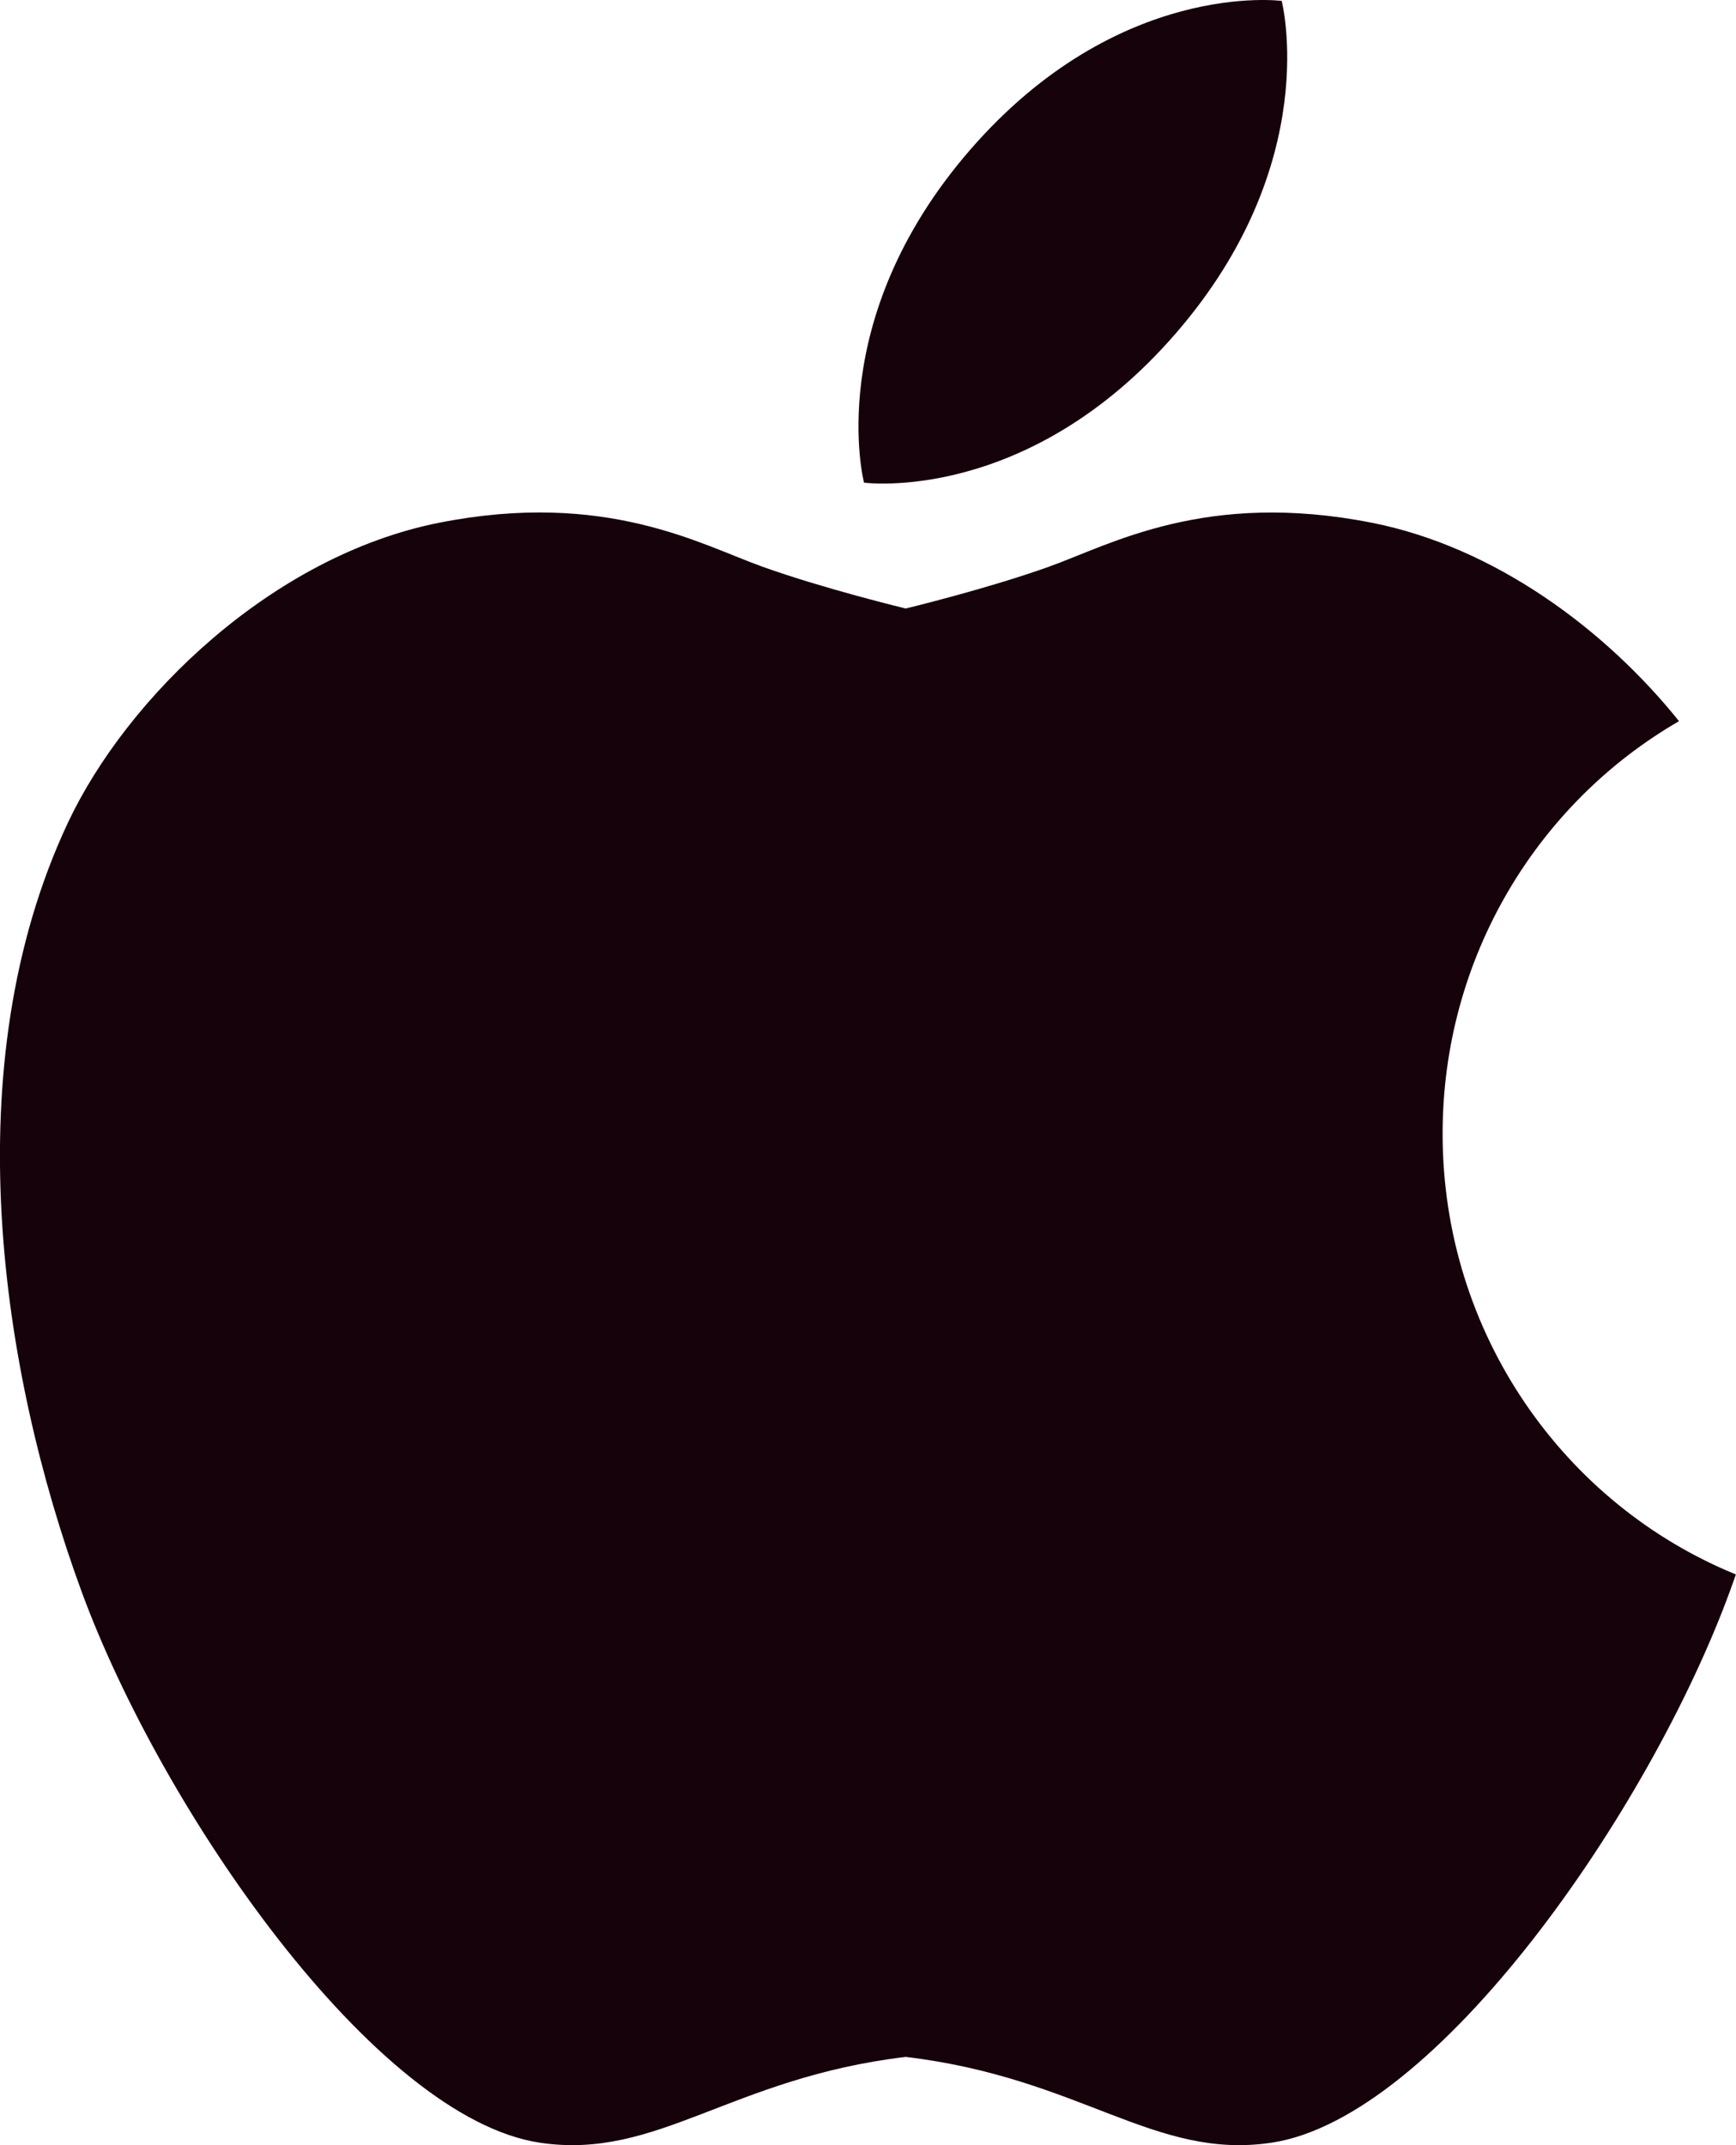 <svg width="17" height="21" viewBox="0 0 17 21" fill="none" xmlns="http://www.w3.org/2000/svg">
<g clip-path="url(#clip0_7940_12638)">
<path d="M14.127 11.099C14.127 9.369 15.059 7.859 16.442 7.06C15.72 6.16 14.634 5.355 13.437 5.118C11.805 4.795 10.874 5.333 10.271 5.548C9.669 5.764 8.869 5.957 8.869 5.957C8.869 5.957 8.07 5.764 7.467 5.548C6.865 5.333 5.934 4.795 4.302 5.117C2.67 5.44 1.245 6.822 0.665 8.054C-0.452 10.432 0.008 13.423 0.797 15.575C1.586 17.727 3.671 20.734 5.287 20.976C6.438 21.148 7.15 20.341 8.869 20.136C10.589 20.341 11.3 21.148 12.451 20.976C14.068 20.734 16.153 17.727 16.941 15.575C16.96 15.522 16.98 15.467 16.999 15.413C15.316 14.727 14.127 13.054 14.127 11.099ZM8.461 4.725C8.461 4.725 10.06 4.94 11.512 3.266C12.964 1.593 12.551 0.009 12.551 0.009C12.551 0.009 10.952 -0.206 9.5 1.467C8.048 3.141 8.461 4.725 8.461 4.725Z" fill="#16020B"/>
</g>
<defs>
<clipPath id="clip0_7940_12638">
<rect width="17" height="21" fill="white"/>
</clipPath>
</defs>
</svg>
